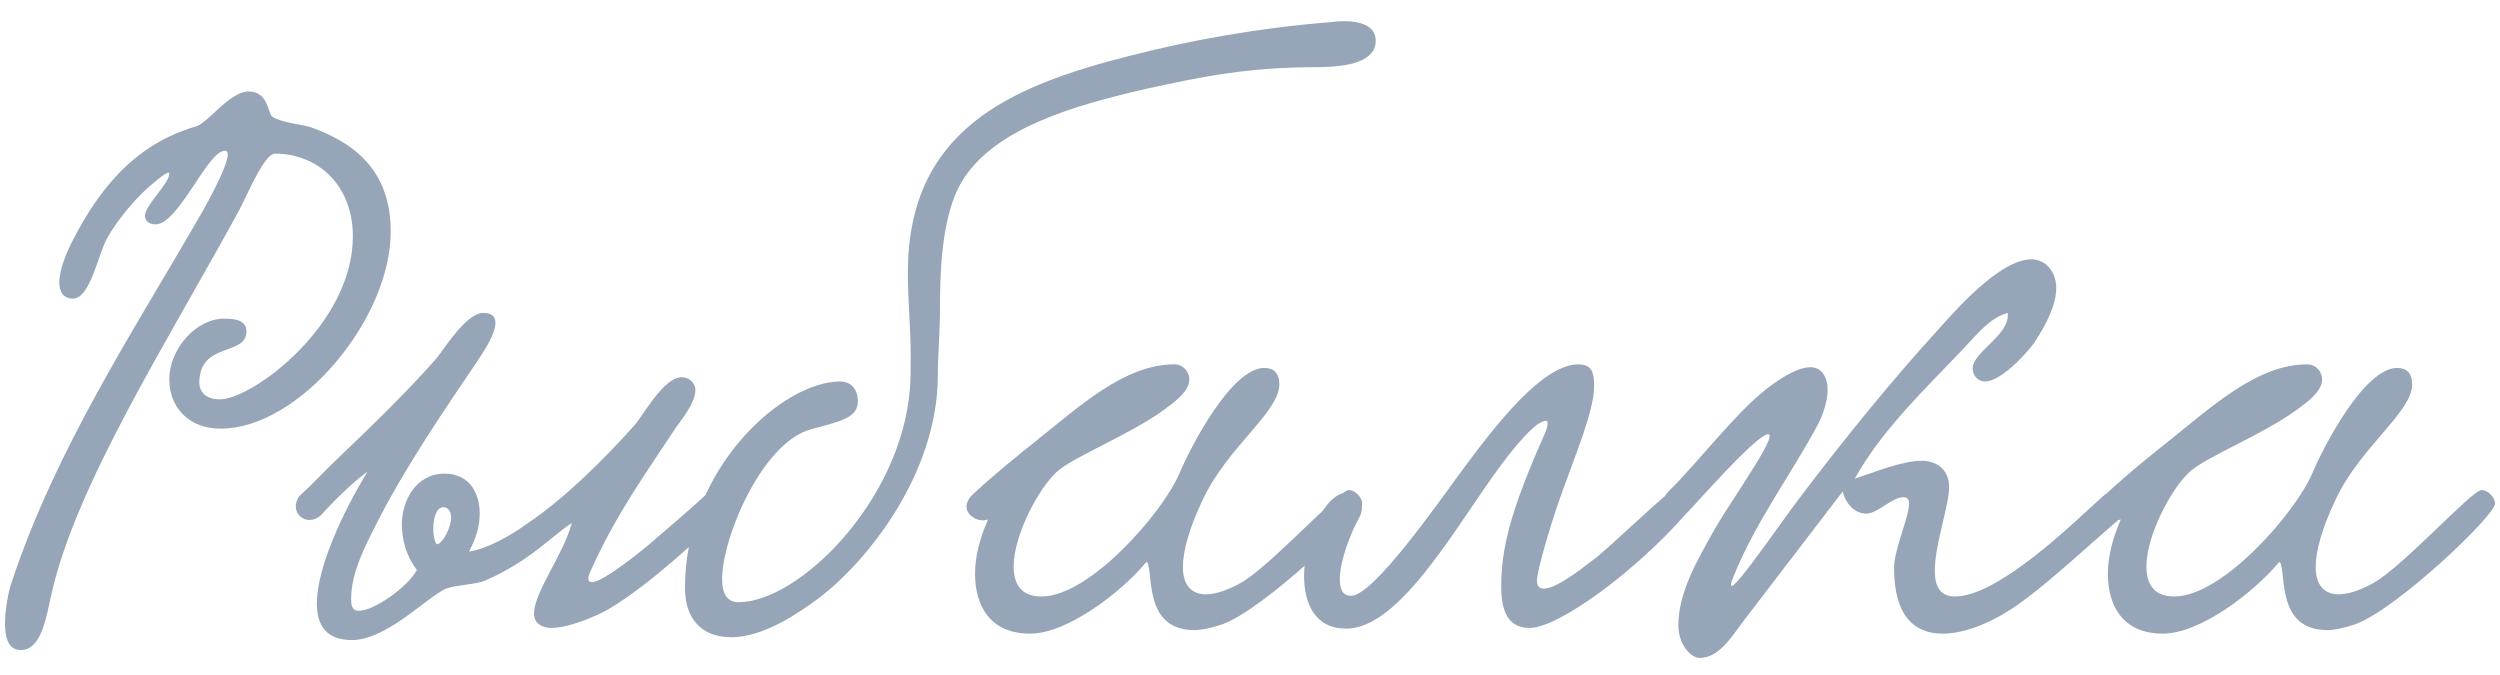<?xml version="1.0" encoding="UTF-8"?> <svg xmlns="http://www.w3.org/2000/svg" width="126" height="34" viewBox="0 0 126 34" fill="none"><path d="M9.972 6.339C10.62 6.015 11.628 4.611 12.528 4.611C13.536 4.611 13.5 5.727 13.716 5.871C14.184 6.195 15.228 6.267 15.66 6.411C17.784 7.167 19.692 8.535 19.692 11.667C19.692 16.095 15.084 21.603 11.124 21.603C9.468 21.603 8.532 20.487 8.532 19.119C8.532 17.607 9.864 16.059 11.304 16.059C11.916 16.059 12.42 16.167 12.42 16.707C12.42 17.967 10.044 17.211 10.044 19.299C10.044 19.695 10.332 20.127 11.088 20.127C12.708 20.127 17.784 16.383 17.784 11.919C17.784 9.291 15.984 7.743 13.86 7.743C13.32 7.743 12.456 9.831 12.06 10.587C8.424 17.247 3.816 24.447 2.592 29.955C2.34 30.999 2.124 32.763 1.044 32.763C0.432 32.763 0.252 32.151 0.252 31.431C0.252 30.639 0.468 29.667 0.576 29.379C2.844 22.539 6.768 16.635 10.08 10.875C10.332 10.443 11.952 7.599 11.34 7.599C10.476 7.563 9 11.307 7.848 11.307C7.452 11.307 7.308 11.091 7.308 10.875C7.308 10.335 8.532 9.255 8.532 8.751C8.532 8.499 7.668 9.291 7.524 9.399C6.624 10.191 5.544 11.559 5.22 12.387C4.824 13.395 4.428 15.051 3.672 15.051C3.168 15.051 2.988 14.655 2.988 14.259C2.988 13.611 3.348 12.747 3.564 12.315C5.256 8.931 7.236 7.131 9.972 6.339ZM36.597 25.851C35.193 27.147 32.781 29.451 30.657 30.711C30.225 30.963 28.749 31.647 27.777 31.647C27.345 31.647 26.913 31.431 26.913 30.927C26.913 29.847 28.389 27.975 28.821 26.355C27.777 27.039 26.733 28.263 24.429 29.271C24.033 29.451 22.917 29.487 22.485 29.667C21.549 30.063 19.497 32.259 17.733 32.259C16.473 32.259 15.969 31.539 15.969 30.423C15.969 28.587 17.301 25.779 18.525 23.763C17.697 24.375 16.761 25.311 16.185 25.959C15.429 26.643 14.493 25.779 15.105 24.987C15.825 24.339 16.185 23.907 17.013 23.115C18.525 21.675 20.577 19.695 22.017 18.039C22.377 17.607 23.493 15.771 24.357 15.771C24.825 15.771 24.969 15.987 24.969 16.275C24.969 16.815 24.429 17.643 24.141 18.075C22.305 20.811 20.577 23.295 19.029 26.283C18.489 27.363 17.697 28.803 17.697 30.171C17.697 30.423 17.697 30.783 18.093 30.783C18.849 30.783 20.541 29.595 21.009 28.731C20.469 28.011 20.253 27.183 20.253 26.427C20.253 25.275 20.937 23.871 22.413 23.871C23.565 23.871 24.177 24.735 24.177 25.887C24.177 26.499 23.997 27.147 23.637 27.795C24.537 27.687 25.833 26.931 26.517 26.427C28.461 25.131 30.477 23.115 31.953 21.459C32.421 20.955 33.429 19.011 34.365 19.011C34.689 19.011 35.049 19.263 35.049 19.659C35.049 20.343 34.221 21.315 34.077 21.531C32.565 23.835 31.017 25.959 29.757 28.803C29.685 28.947 29.649 29.091 29.649 29.163C29.649 29.271 29.721 29.343 29.829 29.343C30.405 29.343 32.457 27.687 33.177 27.039C33.609 26.679 35.157 25.347 35.589 24.915C36.345 24.447 36.993 25.095 36.597 25.851ZM22.017 27.435C22.305 27.399 22.737 26.607 22.737 26.067C22.737 25.851 22.629 25.563 22.341 25.563C21.981 25.563 21.837 26.139 21.837 26.643C21.837 27.003 21.909 27.327 22.017 27.435ZM69.335 2.055C69.335 3.063 68.075 3.387 66.275 3.387C62.963 3.387 60.587 3.855 57.815 4.467C54.035 5.331 50.075 6.483 48.455 9.183C47.447 10.911 47.375 13.719 47.375 15.591C47.375 16.707 47.267 17.895 47.267 18.903C47.267 23.871 43.703 28.335 41.183 30.207C40.391 30.783 38.555 32.115 36.863 32.115C35.315 32.115 34.523 31.143 34.523 29.631C34.523 23.583 39.455 19.227 42.335 19.227C42.839 19.227 43.235 19.551 43.235 20.235C43.235 21.063 42.335 21.243 40.859 21.639C38.411 22.323 36.395 27.075 36.395 29.199C36.395 29.919 36.647 30.351 37.223 30.351C40.247 30.351 45.431 25.275 45.863 19.551C45.899 19.011 45.899 18.507 45.899 18.003C45.899 16.455 45.755 15.123 45.755 13.755C45.755 6.555 50.903 4.359 56.807 2.847C60.011 2.019 63.431 1.407 67.031 1.119C67.787 1.011 69.335 0.975 69.335 2.055ZM49.791 26.175C49.395 26.355 48.711 26.031 48.711 25.527C48.711 25.347 48.819 25.095 49.071 24.879C50.114 23.907 51.41 22.863 52.094 22.323C54.398 20.487 56.666 18.363 59.187 18.363C59.654 18.363 59.943 18.759 59.943 19.119C59.943 19.731 59.187 20.271 58.647 20.667C56.919 21.927 54.038 23.043 53.246 23.799C52.31 24.663 51.087 27.003 51.087 28.551C51.087 29.415 51.447 30.063 52.49 30.063C54.938 30.063 58.611 25.815 59.438 23.871C60.014 22.503 62.066 18.543 63.722 18.543C64.191 18.543 64.478 18.795 64.478 19.371C64.478 20.775 61.886 22.503 60.627 25.167C59.907 26.679 59.618 27.795 59.618 28.587C59.618 29.523 60.087 29.955 60.77 29.955C61.275 29.955 61.886 29.739 62.535 29.379C64.01 28.551 67.502 24.699 67.971 24.699C68.294 24.699 68.654 25.059 68.654 25.383C68.654 25.995 63.651 30.747 61.599 31.467C61.059 31.647 60.59 31.755 60.194 31.755C57.639 31.755 58.142 28.911 57.819 28.335C57.819 28.299 57.711 28.371 57.675 28.443C56.45 29.883 53.786 31.935 51.914 31.935C49.898 31.935 49.142 30.531 49.142 28.911C49.142 28.047 49.395 27.111 49.755 26.283L49.791 26.175ZM79.55 18.363C80.306 18.363 80.342 18.903 80.342 19.479C80.342 20.703 79.406 22.899 78.614 25.131C78.182 26.355 77.462 28.731 77.462 29.271C77.462 29.559 77.606 29.667 77.822 29.667C78.542 29.667 80.162 28.299 80.378 28.155C81.098 27.615 84.158 24.663 84.374 24.663C84.734 24.663 85.13 25.023 85.13 25.455C85.13 25.599 85.094 25.779 84.95 25.923C82.322 28.911 78.506 31.647 77.102 31.647C76.202 31.647 75.662 31.107 75.662 29.559C75.662 27.687 76.094 25.815 77.858 21.855C77.894 21.819 78.11 21.207 77.93 21.207C77.534 21.207 76.778 21.927 75.626 23.475C73.43 26.427 70.586 31.683 67.85 31.683C66.302 31.683 65.726 30.459 65.726 29.019C65.726 27.075 66.806 24.807 67.958 24.807C68.318 24.807 68.642 25.131 68.642 25.563C68.642 25.707 68.606 25.887 68.534 26.031C67.994 27.003 67.526 28.335 67.526 29.199C67.526 29.703 67.67 30.027 68.102 30.027C69.218 30.027 72.458 25.383 73.754 23.619C75.41 21.387 77.75 18.363 79.55 18.363ZM101.186 15.771C100.286 16.023 99.638 16.851 99.026 17.499C97.19 19.443 94.85 21.639 93.482 24.123C94.49 23.799 95.858 23.223 96.866 23.223C97.514 23.223 98.234 23.583 98.234 24.555C98.234 25.491 97.514 27.435 97.514 28.767C97.514 29.523 97.766 30.063 98.522 30.063C100.754 30.063 104.57 26.283 105.974 25.023C107.054 24.051 107.666 25.455 107.054 25.959C105.722 27.075 103.382 29.271 101.87 30.351C100.646 31.251 99.17 31.935 97.91 31.935C96.506 31.935 95.462 31.071 95.462 28.623C95.462 27.687 96.218 26.067 96.218 25.383C96.218 25.239 96.182 25.059 95.93 25.059C95.354 25.059 94.634 25.887 94.058 25.887C93.518 25.887 93.05 25.455 92.87 24.771C91.43 26.643 89.63 29.019 88.046 31.071C87.362 31.935 86.714 33.159 85.67 33.159C85.202 33.159 84.59 32.475 84.59 31.503C84.59 29.883 85.526 28.263 86.354 26.787C87.218 25.239 90.098 21.279 88.91 21.963C88.082 22.431 85.706 25.131 85.094 25.779C84.158 26.751 83.186 25.635 84.194 24.663C85.418 23.475 87.434 20.883 88.874 19.731C89.27 19.407 90.422 18.507 91.25 18.507C91.826 18.507 92.114 19.047 92.114 19.623C92.114 20.235 91.862 20.919 91.646 21.351C90.242 23.979 88.55 26.175 87.398 28.983C86.534 31.071 89.522 26.643 90.674 25.131C92.762 22.359 95.354 19.155 97.73 16.563C98.414 15.807 100.754 13.071 102.374 13.071C103.13 13.071 103.634 13.719 103.634 14.511C103.634 15.339 103.166 16.311 102.518 17.283C102.446 17.427 100.97 19.227 100.034 19.227C99.71 19.227 99.422 18.939 99.422 18.579C99.422 17.715 101.33 16.887 101.186 15.771ZM106.884 26.175C106.488 26.355 105.804 26.031 105.804 25.527C105.804 25.347 105.912 25.095 106.164 24.879C107.208 23.907 108.504 22.863 109.188 22.323C111.492 20.487 113.76 18.363 116.28 18.363C116.748 18.363 117.036 18.759 117.036 19.119C117.036 19.731 116.28 20.271 115.74 20.667C114.012 21.927 111.132 23.043 110.34 23.799C109.404 24.663 108.18 27.003 108.18 28.551C108.18 29.415 108.54 30.063 109.584 30.063C112.032 30.063 115.704 25.815 116.532 23.871C117.108 22.503 119.16 18.543 120.816 18.543C121.284 18.543 121.572 18.795 121.572 19.371C121.572 20.775 118.98 22.503 117.72 25.167C117 26.679 116.712 27.795 116.712 28.587C116.712 29.523 117.18 29.955 117.864 29.955C118.368 29.955 118.98 29.739 119.628 29.379C121.104 28.551 124.596 24.699 125.064 24.699C125.388 24.699 125.748 25.059 125.748 25.383C125.748 25.995 120.744 30.747 118.692 31.467C118.152 31.647 117.684 31.755 117.288 31.755C114.732 31.755 115.236 28.911 114.912 28.335C114.912 28.299 114.804 28.371 114.768 28.443C113.544 29.883 110.88 31.935 109.008 31.935C106.992 31.935 106.236 30.531 106.236 28.911C106.236 28.047 106.488 27.111 106.848 26.283L106.884 26.175Z" fill="#96A5B7"></path></svg> 
